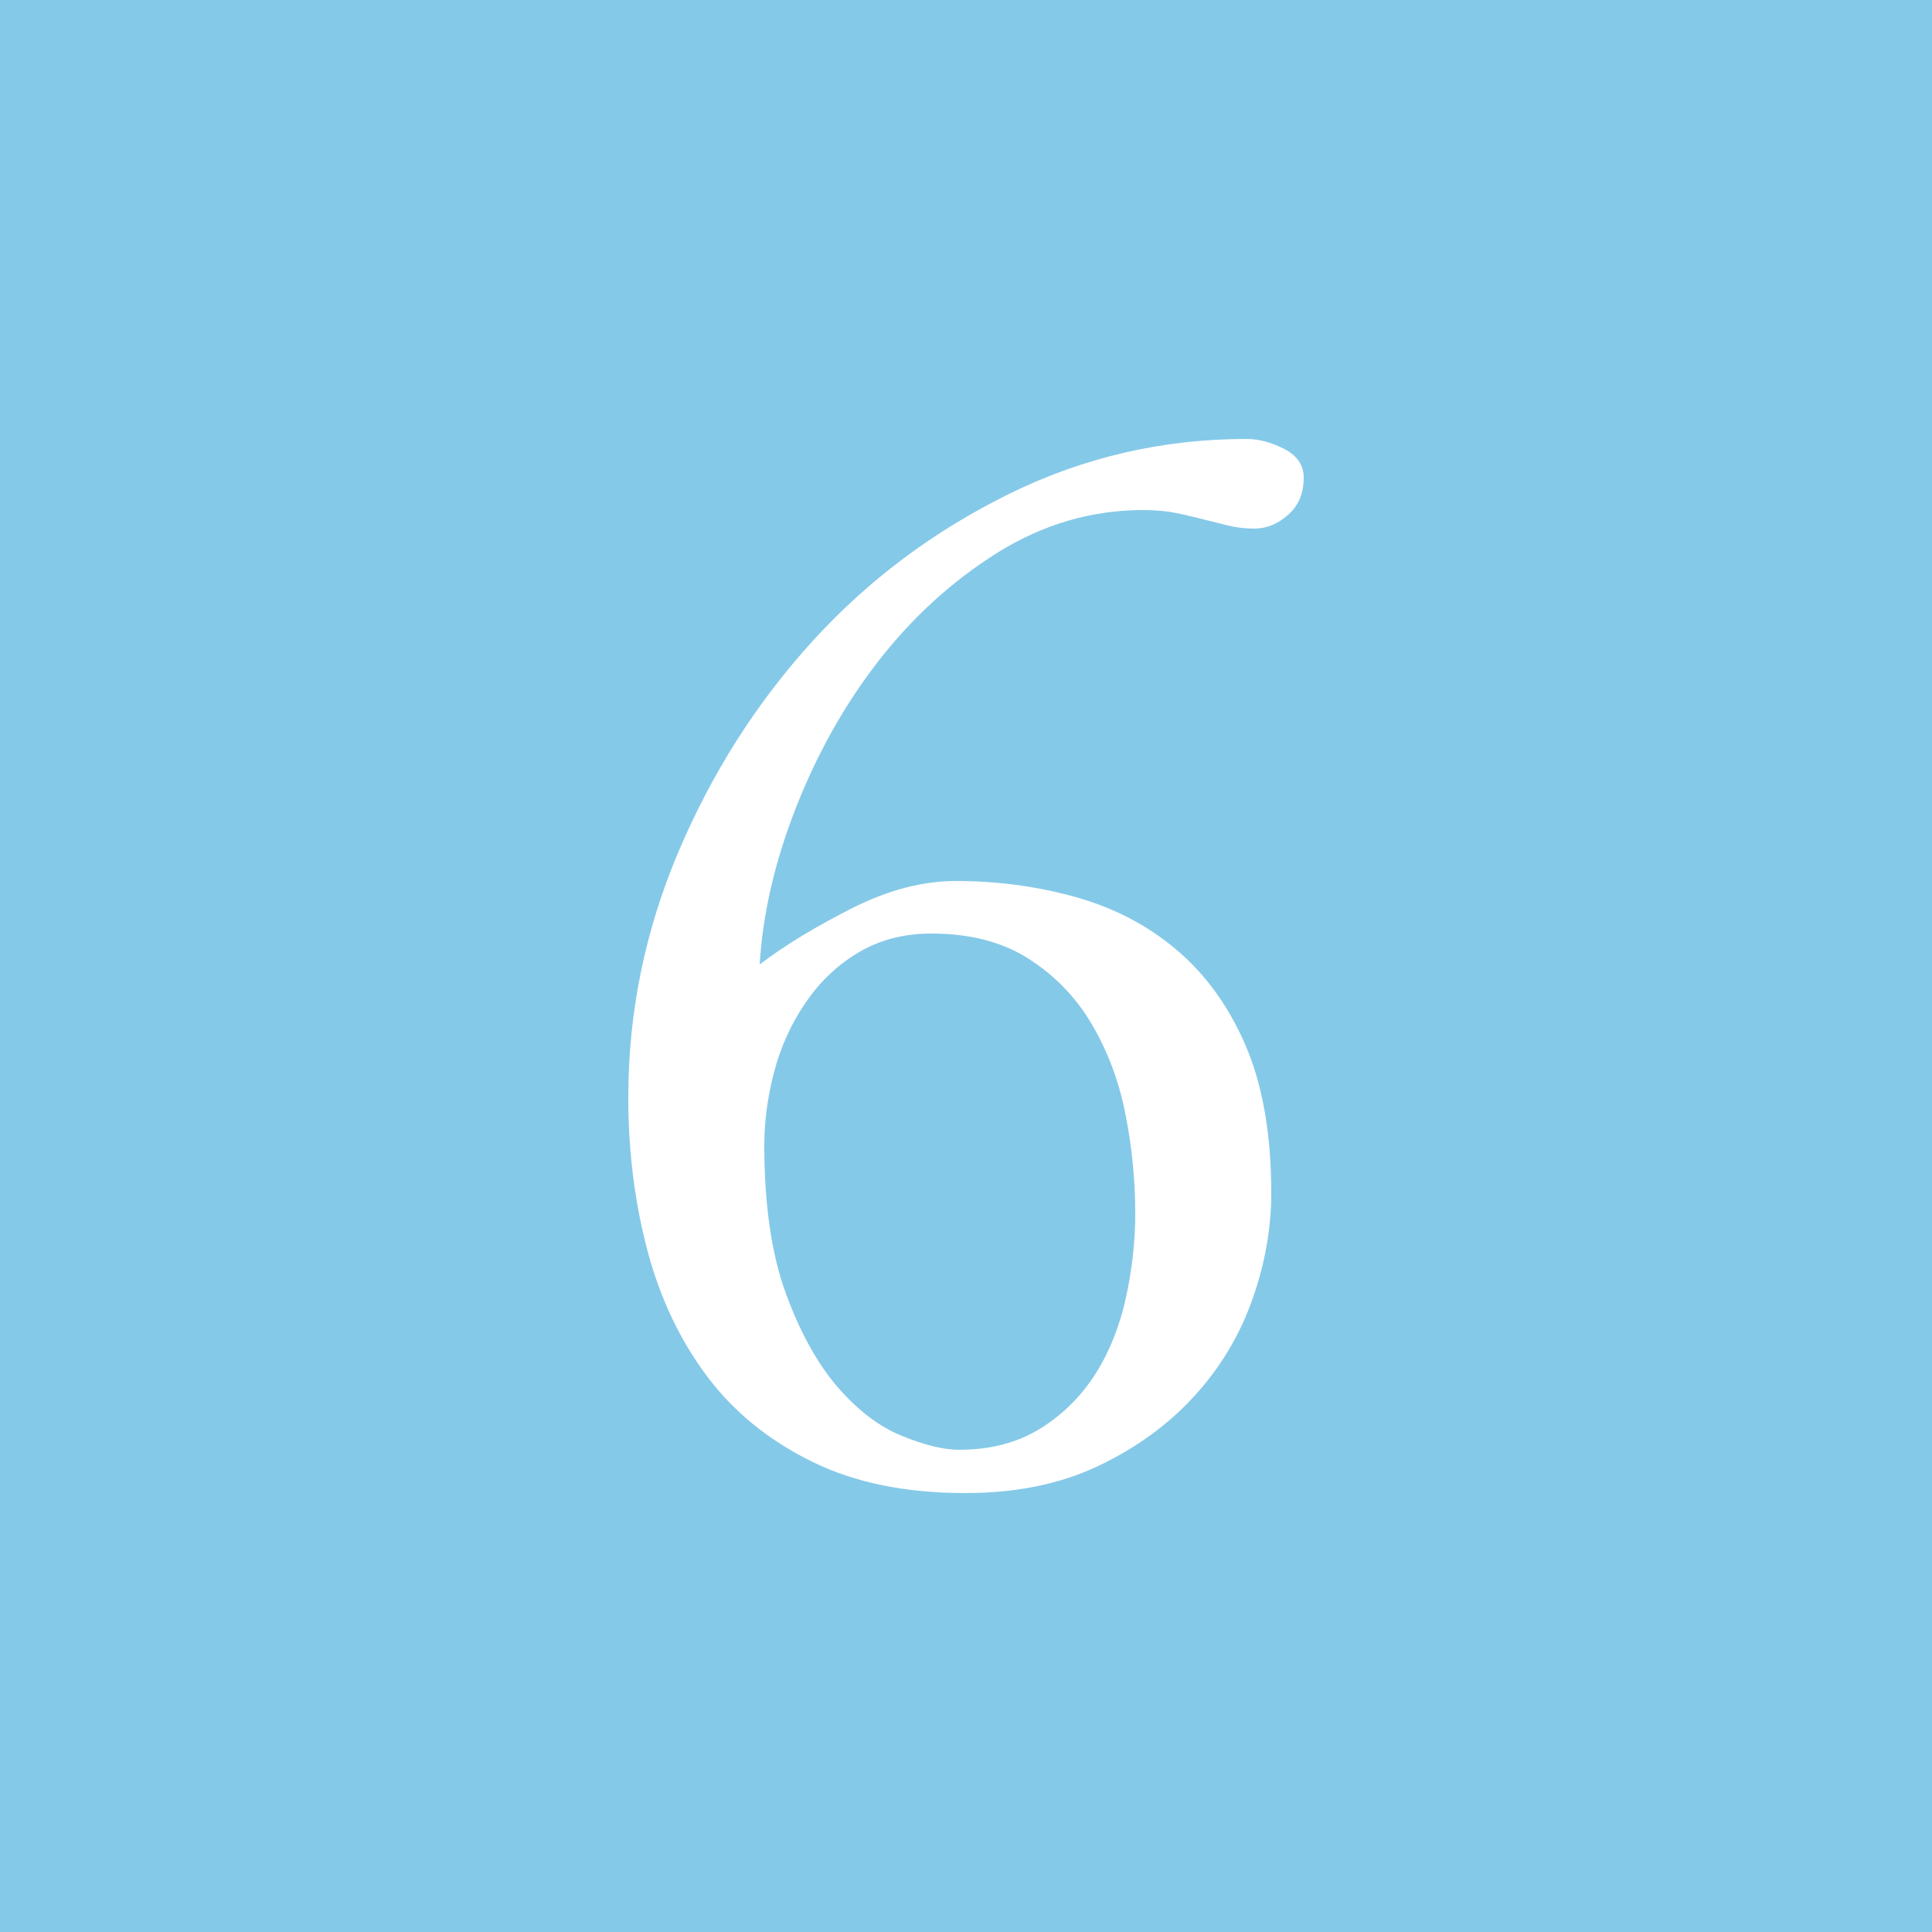 <?xml version="1.0" encoding="UTF-8"?><svg id="_レイヤー_2" xmlns="http://www.w3.org/2000/svg" viewBox="0 0 50 50"><defs><style>.cls-1{fill:#fff;}.cls-1,.cls-2{stroke-width:0px;}.cls-2{fill:#85c9e8;}</style></defs><g id="_レイヤー_1-2"><rect class="cls-2" width="50" height="50"/><path class="cls-1" d="m16.26,28.4c0-2.19.43-4.31,1.3-6.36s2.03-3.87,3.48-5.46c1.45-1.59,3.15-2.85,5.08-3.8,1.93-.95,3.98-1.42,6.14-1.42.32,0,.65.09.98.26.33.17.5.42.5.74,0,.4-.13.72-.4.96-.27.24-.56.36-.88.36-.24,0-.47-.03-.68-.08-.21-.05-.43-.11-.64-.16-.21-.05-.44-.11-.68-.16-.24-.05-.53-.08-.88-.08-1.33,0-2.59.37-3.76,1.1-1.17.73-2.2,1.67-3.08,2.8-.88,1.13-1.59,2.4-2.14,3.8-.55,1.4-.86,2.75-.94,4.06.67-.51,1.47-.99,2.4-1.46s1.83-.7,2.68-.7c1.04,0,2.05.13,3.04.4s1.86.71,2.62,1.34c.76.63,1.37,1.45,1.82,2.48.45,1.03.68,2.31.68,3.86,0,.93-.17,1.86-.5,2.78s-.83,1.75-1.5,2.48-1.49,1.33-2.48,1.8c-.99.47-2.13.7-3.44.7-1.55,0-2.87-.27-3.98-.82-1.11-.55-2.01-1.28-2.7-2.2s-1.21-2-1.54-3.24c-.33-1.24-.5-2.57-.5-3.98Zm3.52,1.24c0,1.55.19,2.83.56,3.84.37,1.01.82,1.82,1.34,2.42.52.6,1.07,1.02,1.66,1.26.59.24,1.08.36,1.48.36.83,0,1.53-.19,2.12-.56.59-.37,1.06-.85,1.42-1.42.36-.57.62-1.23.78-1.96s.24-1.46.24-2.18c0-.88-.09-1.75-.26-2.6-.17-.85-.47-1.63-.88-2.32-.41-.69-.96-1.25-1.64-1.68s-1.51-.64-2.5-.64c-.72,0-1.35.17-1.9.5-.55.33-1,.77-1.36,1.3s-.63,1.12-.8,1.76c-.17.64-.26,1.28-.26,1.92Z"/></g></svg>